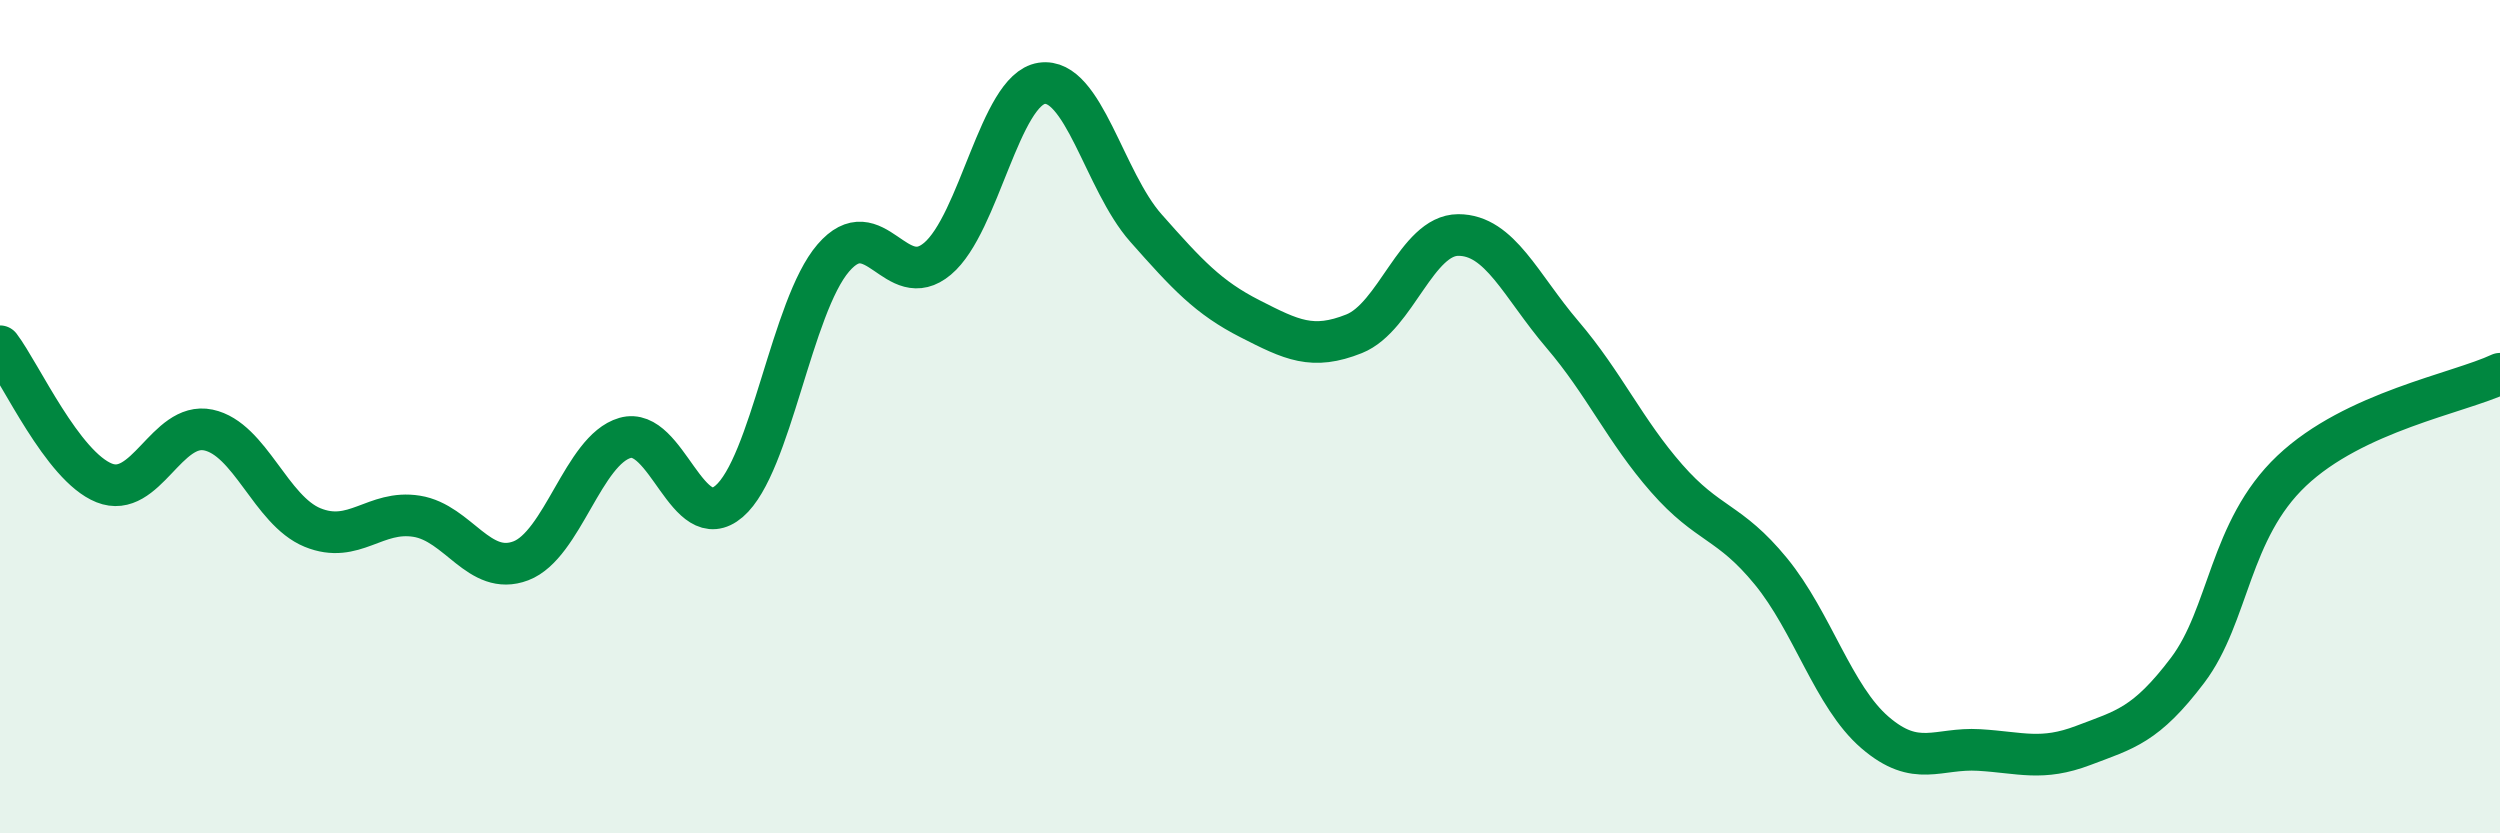 
    <svg width="60" height="20" viewBox="0 0 60 20" xmlns="http://www.w3.org/2000/svg">
      <path
        d="M 0,8.31 C 0.5,8.97 1.5,11.19 2.5,11.59 C 3.5,11.99 4,10.11 5,10.32 C 6,10.53 6.5,12.25 7.5,12.66 C 8.5,13.07 9,12.23 10,12.39 C 11,12.55 11.5,13.84 12.5,13.46 C 13.5,13.08 14,10.8 15,10.51 C 16,10.22 16.5,12.89 17.5,12.03 C 18.5,11.17 19,7.35 20,6.19 C 21,5.03 21.5,7.05 22.5,6.21 C 23.5,5.37 24,2.15 25,2 C 26,1.85 26.5,4.34 27.5,5.47 C 28.5,6.6 29,7.14 30,7.65 C 31,8.16 31.5,8.41 32.5,8.01 C 33.5,7.61 34,5.64 35,5.64 C 36,5.64 36.5,6.86 37.5,8.03 C 38.5,9.2 39,10.34 40,11.48 C 41,12.62 41.5,12.49 42.5,13.71 C 43.5,14.93 44,16.72 45,17.58 C 46,18.44 46.5,17.94 47.5,18 C 48.5,18.06 49,18.27 50,17.89 C 51,17.51 51.5,17.41 52.5,16.09 C 53.5,14.77 53.5,12.72 55,11.3 C 56.5,9.88 59,9.44 60,8.97L60 20L0 20Z"
        fill="#008740"
        opacity="0.1"
        stroke-linecap="round"
        stroke-linejoin="round"
      />
      <path
        d="M 0,8.31 C 0.5,8.97 1.5,11.19 2.5,11.59 C 3.5,11.99 4,10.11 5,10.32 C 6,10.53 6.5,12.25 7.5,12.66 C 8.5,13.07 9,12.23 10,12.39 C 11,12.55 11.5,13.84 12.5,13.46 C 13.5,13.08 14,10.8 15,10.51 C 16,10.22 16.5,12.89 17.5,12.03 C 18.5,11.17 19,7.35 20,6.19 C 21,5.03 21.5,7.05 22.5,6.21 C 23.5,5.37 24,2.15 25,2 C 26,1.85 26.5,4.34 27.5,5.47 C 28.5,6.6 29,7.14 30,7.65 C 31,8.16 31.5,8.41 32.5,8.01 C 33.5,7.61 34,5.64 35,5.64 C 36,5.64 36.5,6.86 37.5,8.03 C 38.5,9.2 39,10.34 40,11.48 C 41,12.62 41.5,12.49 42.5,13.71 C 43.5,14.93 44,16.72 45,17.58 C 46,18.44 46.5,17.94 47.5,18 C 48.5,18.06 49,18.27 50,17.89 C 51,17.51 51.5,17.41 52.5,16.09 C 53.5,14.77 53.5,12.72 55,11.3 C 56.5,9.88 59,9.44 60,8.97"
        stroke="#008740"
        stroke-width="1"
        fill="none"
        stroke-linecap="round"
        stroke-linejoin="round"
      />
    </svg>
  